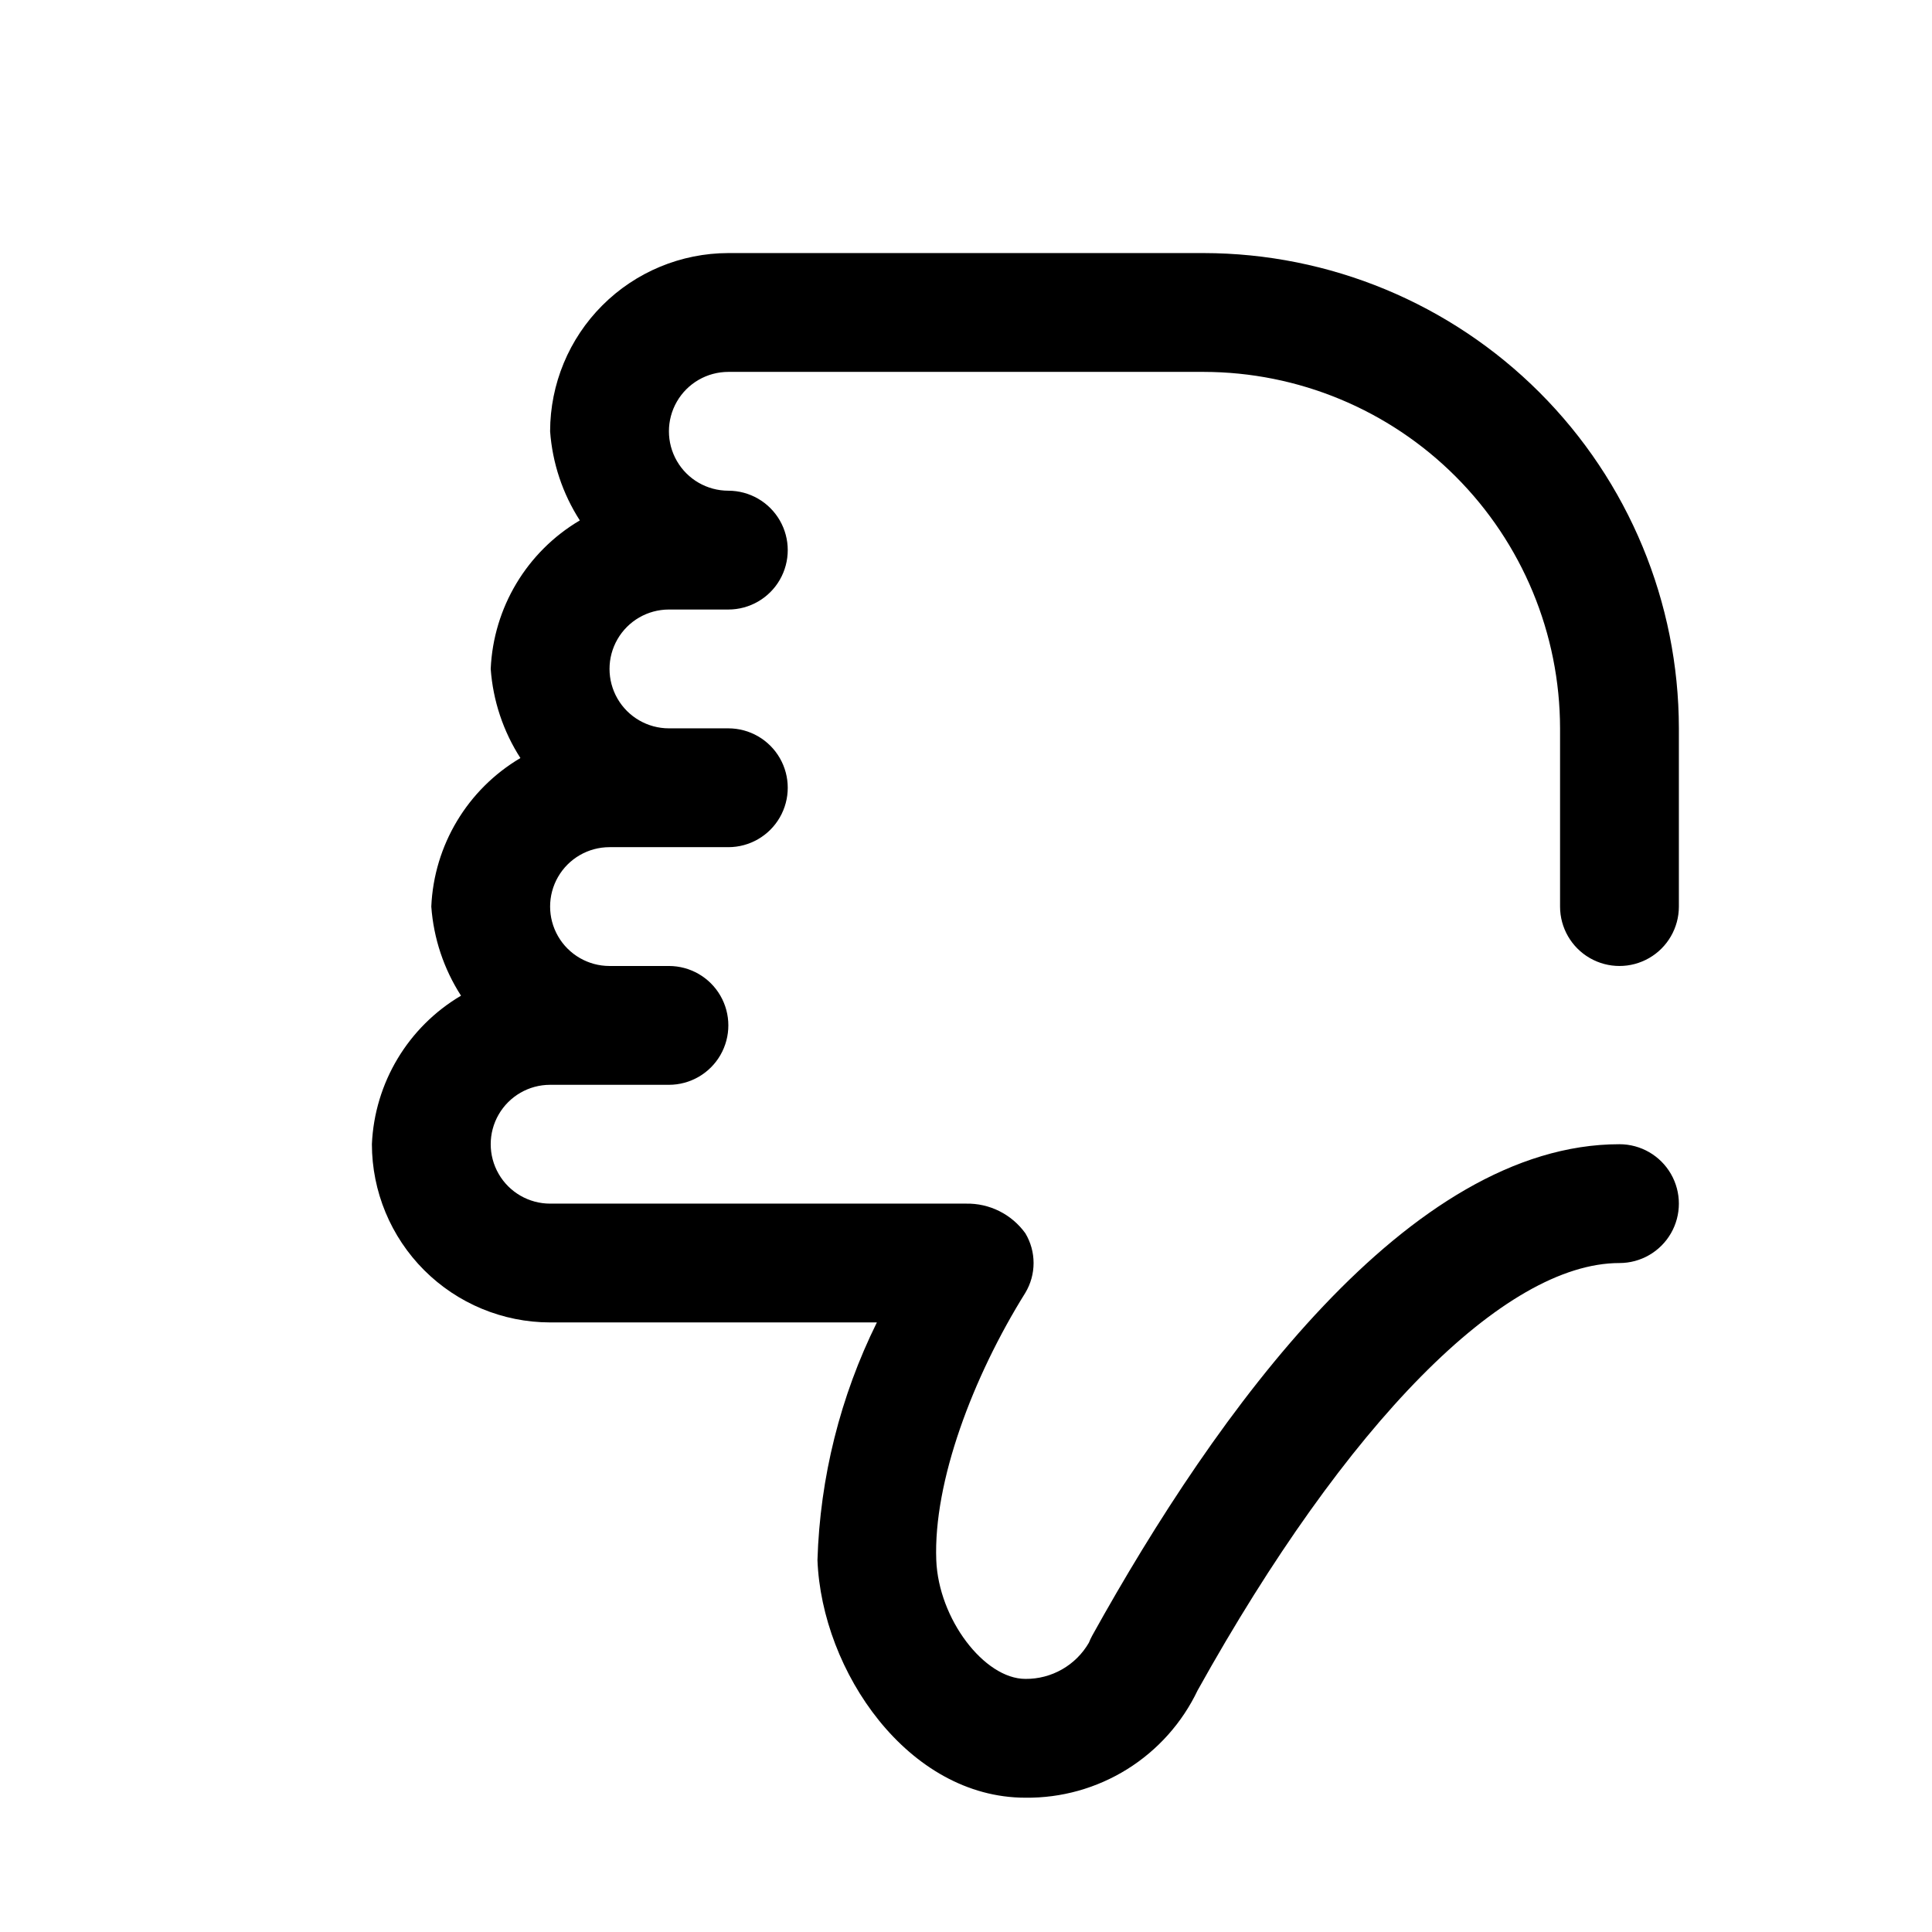 <?xml version="1.0" encoding="UTF-8"?>
<!-- Uploaded to: ICON Repo, www.iconrepo.com, Generator: ICON Repo Mixer Tools -->
<svg fill="#000000" width="800px" height="800px" version="1.1" viewBox="144 144 512 512" xmlns="http://www.w3.org/2000/svg">
 <path d="m415.74 620.41c-31.055 0-53.969-33.473-55.105-62.977 0.676-21.875 6.043-43.355 15.746-62.977h-86.594c-12.52-0.012-24.527-4.992-33.383-13.848-8.852-8.855-13.832-20.859-13.848-33.383 0.711-16.27 9.594-31.078 23.617-39.359-4.562-7.09-7.269-15.211-7.875-23.617 0.711-16.27 9.598-31.078 23.617-39.359-4.559-7.09-7.266-15.211-7.871-23.617 0.711-16.27 9.594-31.078 23.617-39.359-4.562-7.09-7.269-15.207-7.875-23.617 0.016-12.52 4.996-24.527 13.852-33.379 8.855-8.855 20.859-13.836 33.383-13.852h125.95c33.391 0.039 65.406 13.32 89.02 36.934 23.613 23.609 36.895 55.625 36.93 89.02v47.23c0 5.625-3 10.824-7.871 13.637-4.871 2.812-10.871 2.812-15.742 0s-7.875-8.012-7.875-13.637v-47.23c-0.027-25.047-9.988-49.059-27.695-66.766-17.711-17.711-41.723-27.672-66.766-27.699h-125.95c-5.625 0-10.824 3-13.637 7.871-2.812 4.871-2.812 10.875 0 15.746 2.812 4.871 8.012 7.871 13.637 7.871s10.82 3 13.633 7.871c2.812 4.871 2.812 10.871 0 15.746-2.812 4.871-8.008 7.871-13.633 7.871h-15.746c-5.625 0-10.82 3-13.633 7.871s-2.812 10.871 0 15.742c2.812 4.875 8.008 7.875 13.633 7.875h15.746c5.625 0 10.82 3 13.633 7.871 2.812 4.871 2.812 10.871 0 15.742-2.812 4.871-8.008 7.875-13.633 7.875h-31.488c-5.625 0-10.824 3-13.637 7.871-2.812 4.871-2.812 10.871 0 15.742s8.012 7.875 13.637 7.875h15.742c5.625 0 10.824 3 13.637 7.871s2.812 10.871 0 15.742c-2.812 4.871-8.012 7.875-13.637 7.875h-31.488c-5.625 0-10.82 3-13.633 7.871s-2.812 10.871 0 15.742c2.812 4.871 8.008 7.875 13.633 7.875h110.21c6.223-0.133 12.113 2.812 15.742 7.871 1.422 2.379 2.172 5.098 2.172 7.871s-0.75 5.492-2.172 7.871c-13.91 22.285-24.402 50.082-23.617 70.848 0.598 15.594 12.73 31.488 23.617 31.488 3.402 0.035 6.75-0.832 9.707-2.516s5.41-4.121 7.117-7.062c0.258-0.652 0.559-1.289 0.895-1.906 32.945-59.363 83.918-130.21 139.72-130.21 5.625 0 10.82 3 13.633 7.871 2.812 4.871 2.812 10.875 0 15.746s-8.008 7.871-13.633 7.871c-30.559 0-72.305 42.312-111.78 113.22h-0.004c-4.098 8.609-10.574 15.867-18.664 20.91-8.09 5.047-17.457 7.672-26.992 7.562z"/>
</svg>